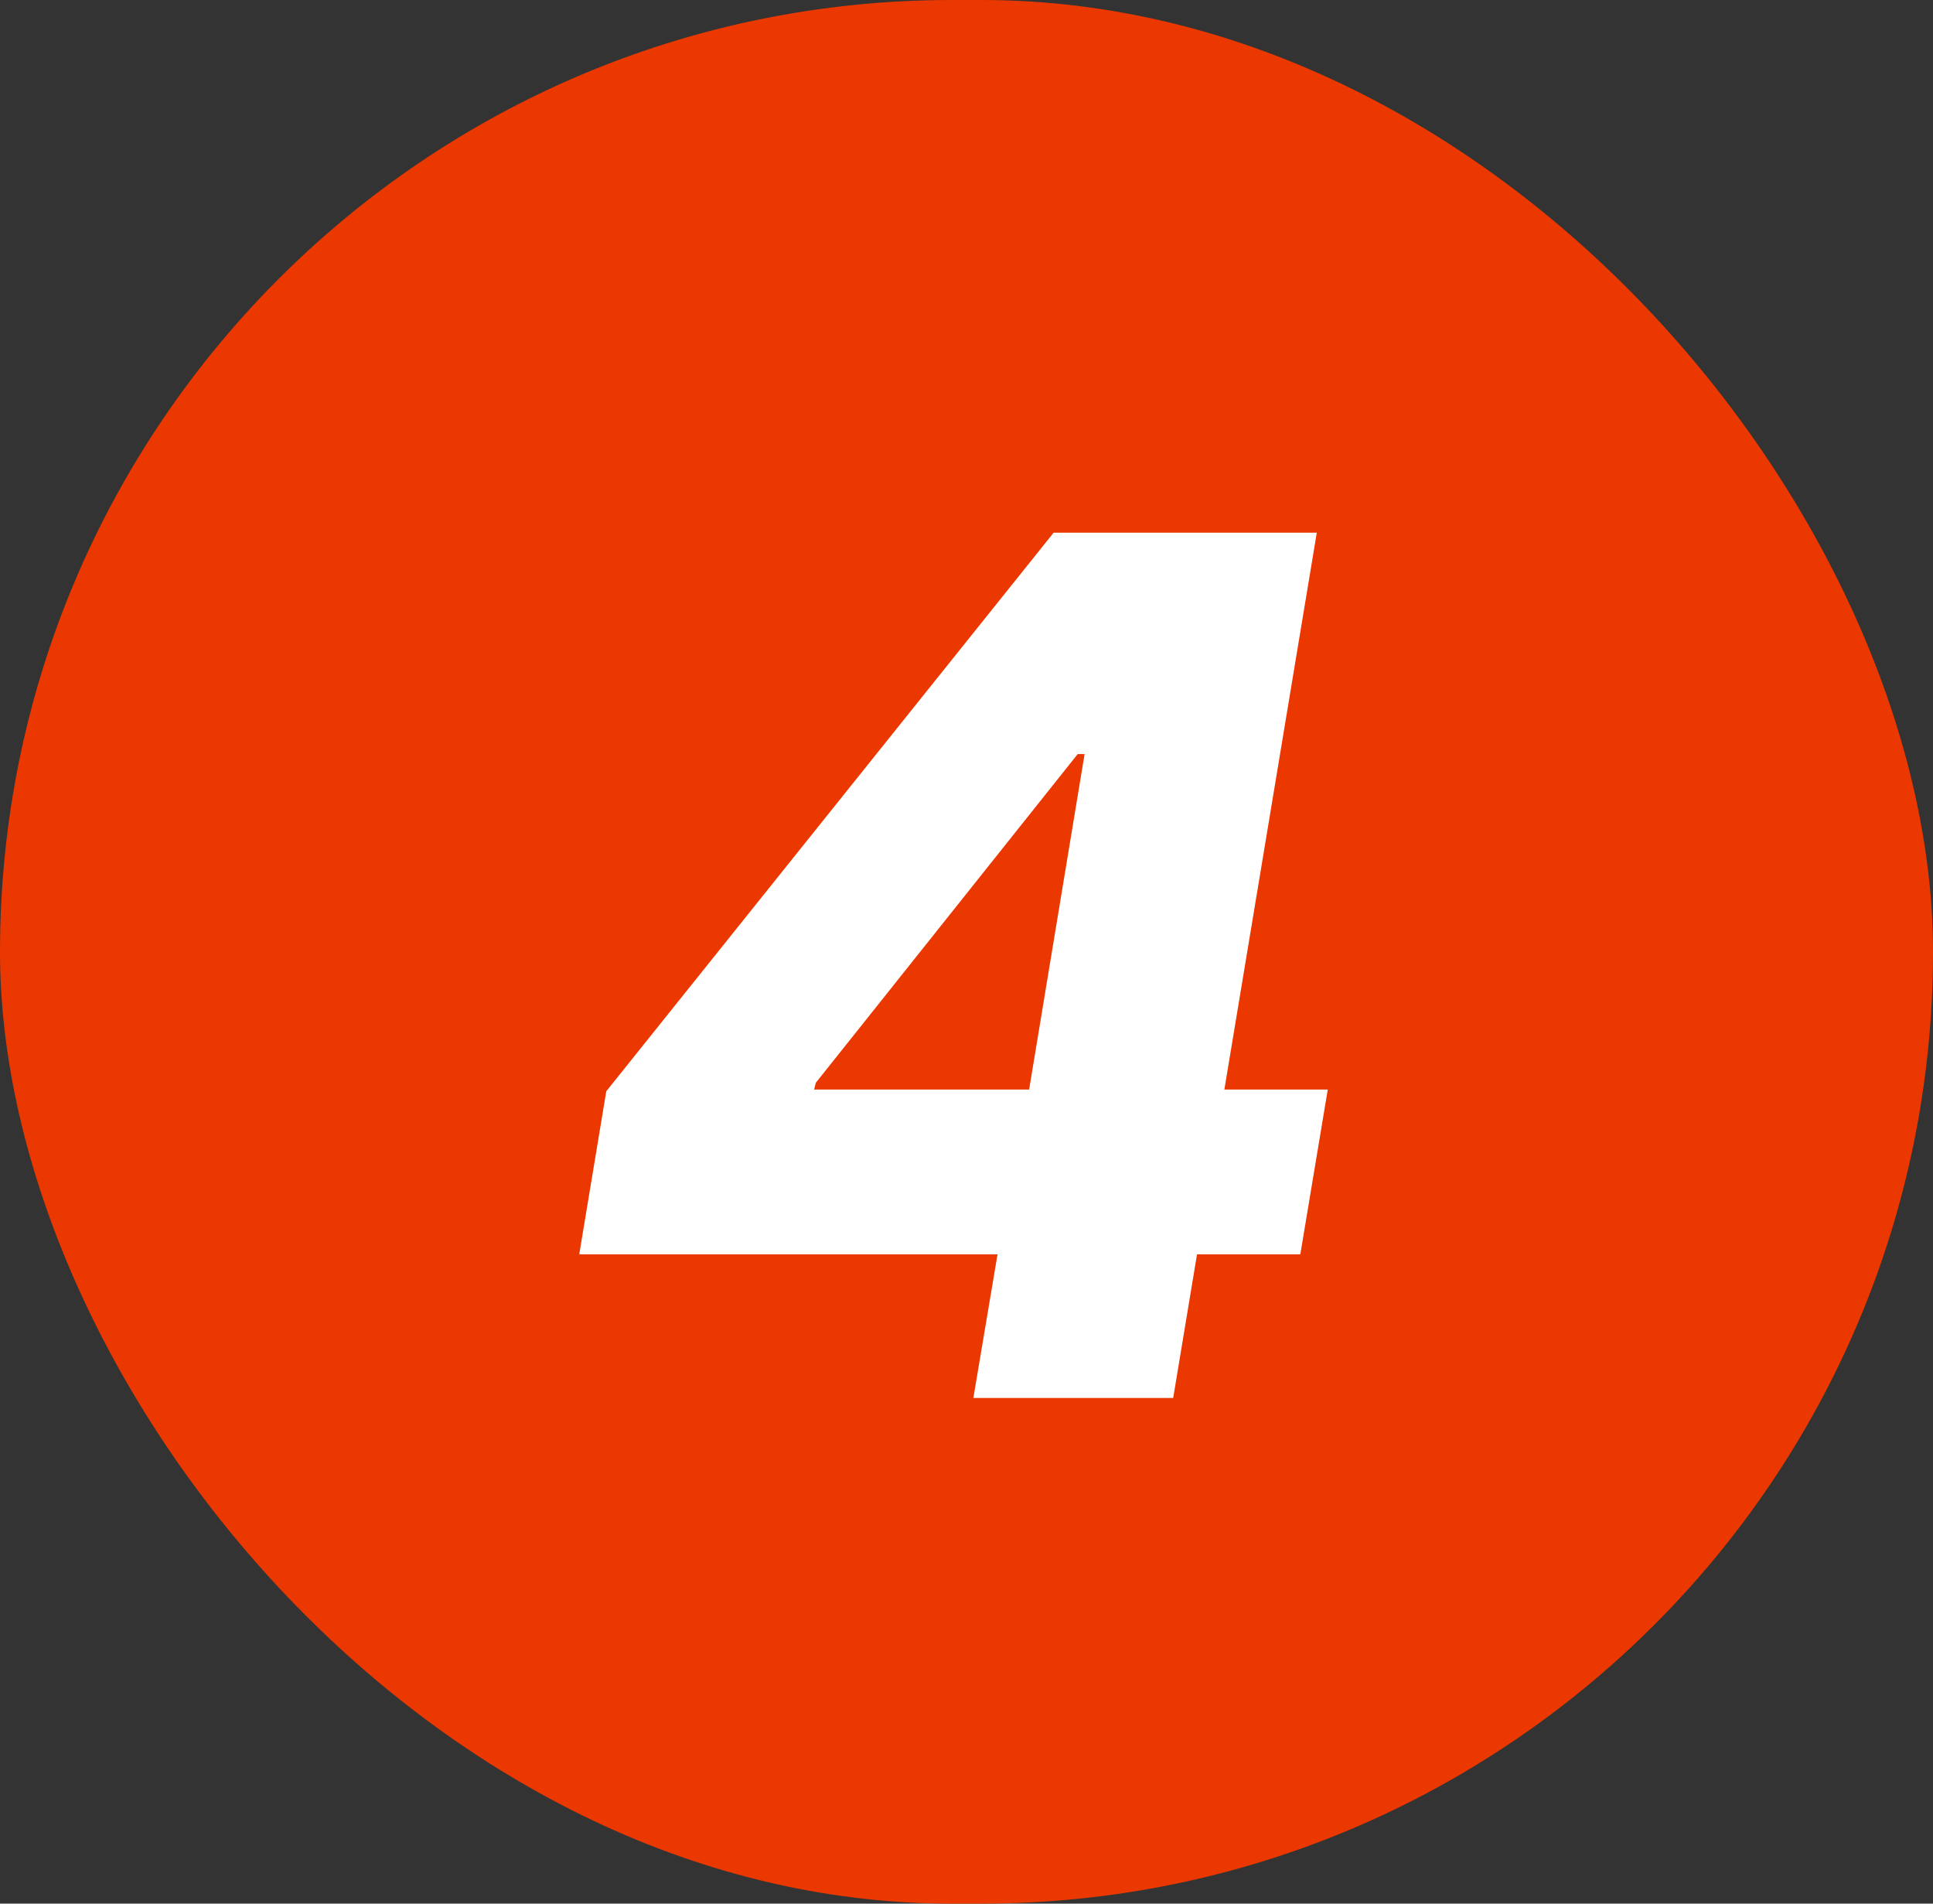 <svg width="65" height="64" viewBox="0 0 65 64" fill="none" xmlns="http://www.w3.org/2000/svg">
<rect x="0" y="0" width="65" height="64" fill="#333333" stroke="none"/>
<rect width="65" height="64" rx="32" fill="#EB3800"/>
<path d="M19.478 42.17L20.387 36.688L35.43 17.909H40.302L39.066 25.352H36.239L27.433 36.403L27.376 36.631H44.648L43.725 42.17H19.478ZM32.731 47L33.825 40.494L34.364 38.094L37.702 17.909H44.279L39.45 47H32.731Z" fill="white"/>
</svg>
